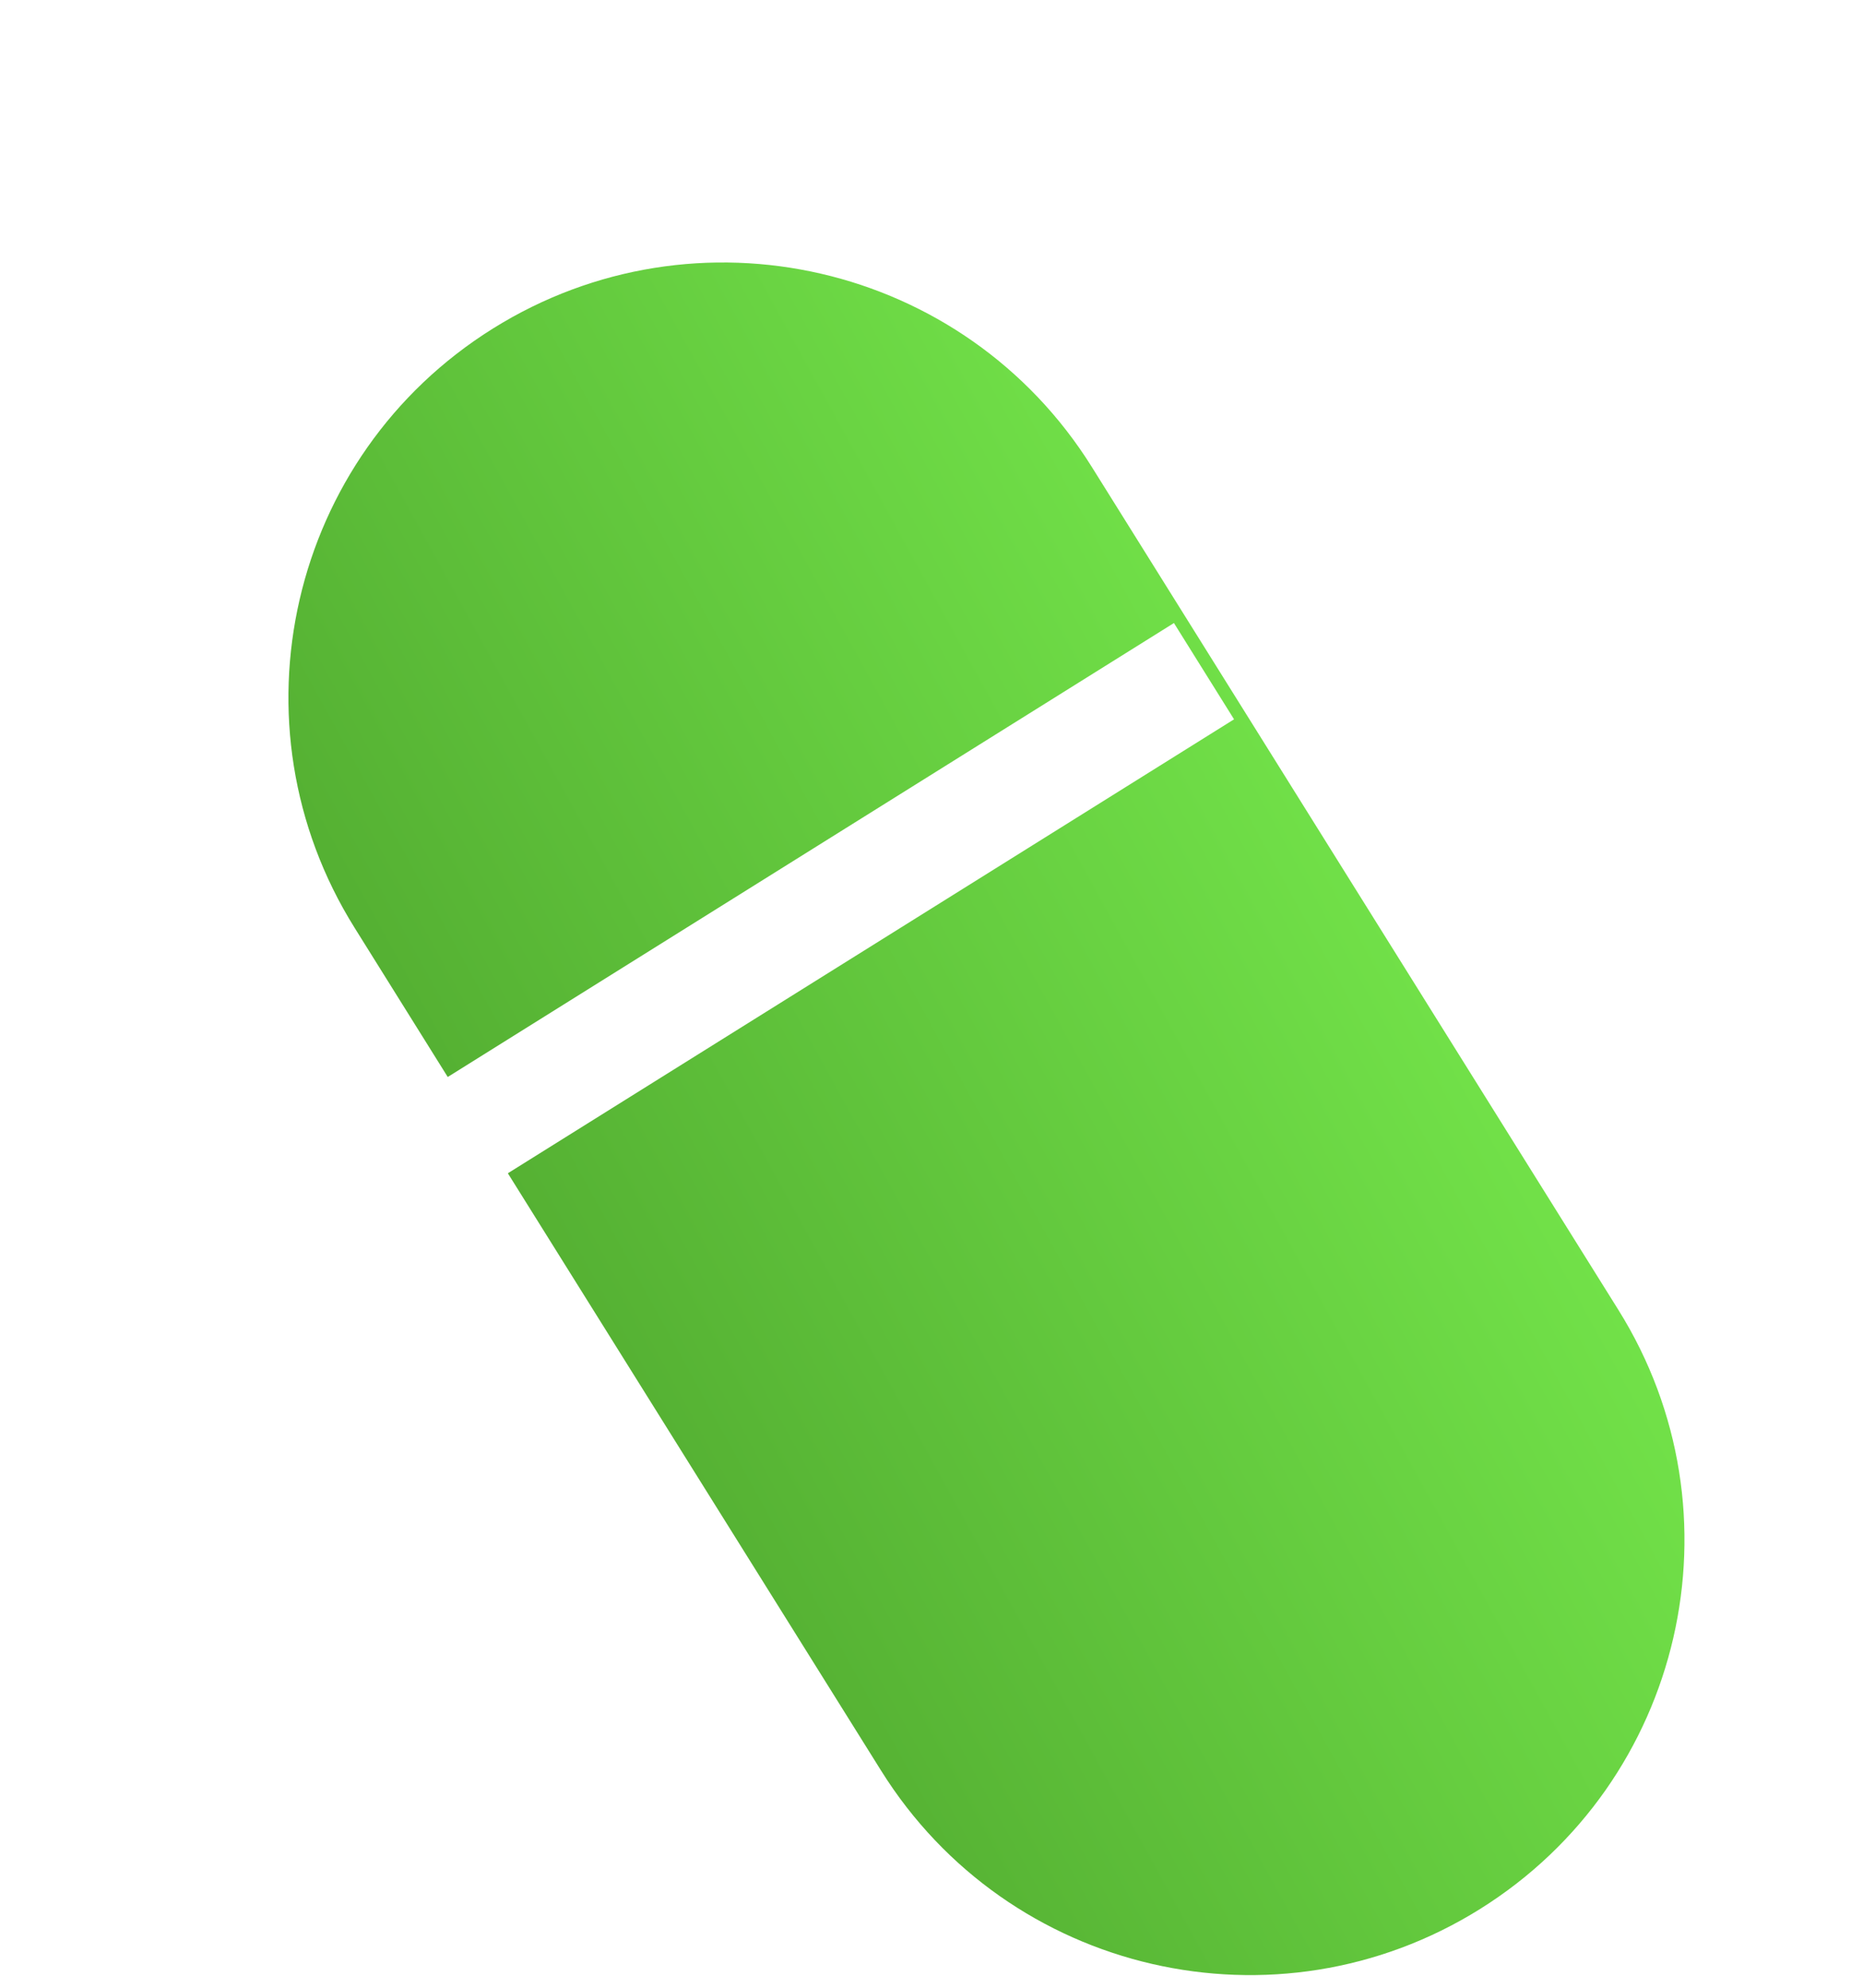 <?xml version="1.0" encoding="UTF-8"?> <svg xmlns="http://www.w3.org/2000/svg" width="15" height="16" viewBox="0 0 15 16" fill="none"><path fill-rule="evenodd" clip-rule="evenodd" d="M3.968 2.645C2.329 3.669 1.83 5.829 2.855 7.468L3.605 8.669L9.452 5.015L9.936 5.79L4.089 9.444L7.094 14.252C8.118 15.892 10.278 16.39 11.917 15.366C13.556 14.341 14.055 12.182 13.03 10.543L8.791 3.759C7.767 2.119 5.607 1.621 3.968 2.645Z" fill="url(#paint0_linear_40_8)"></path><defs><linearGradient id="paint0_linear_40_8" x1="1" y1="4.5" x2="7.813" y2="0.755" gradientUnits="userSpaceOnUse"><stop stop-color="#54AF32"></stop><stop offset="1" stop-color="#72E249"></stop></linearGradient></defs></svg> 